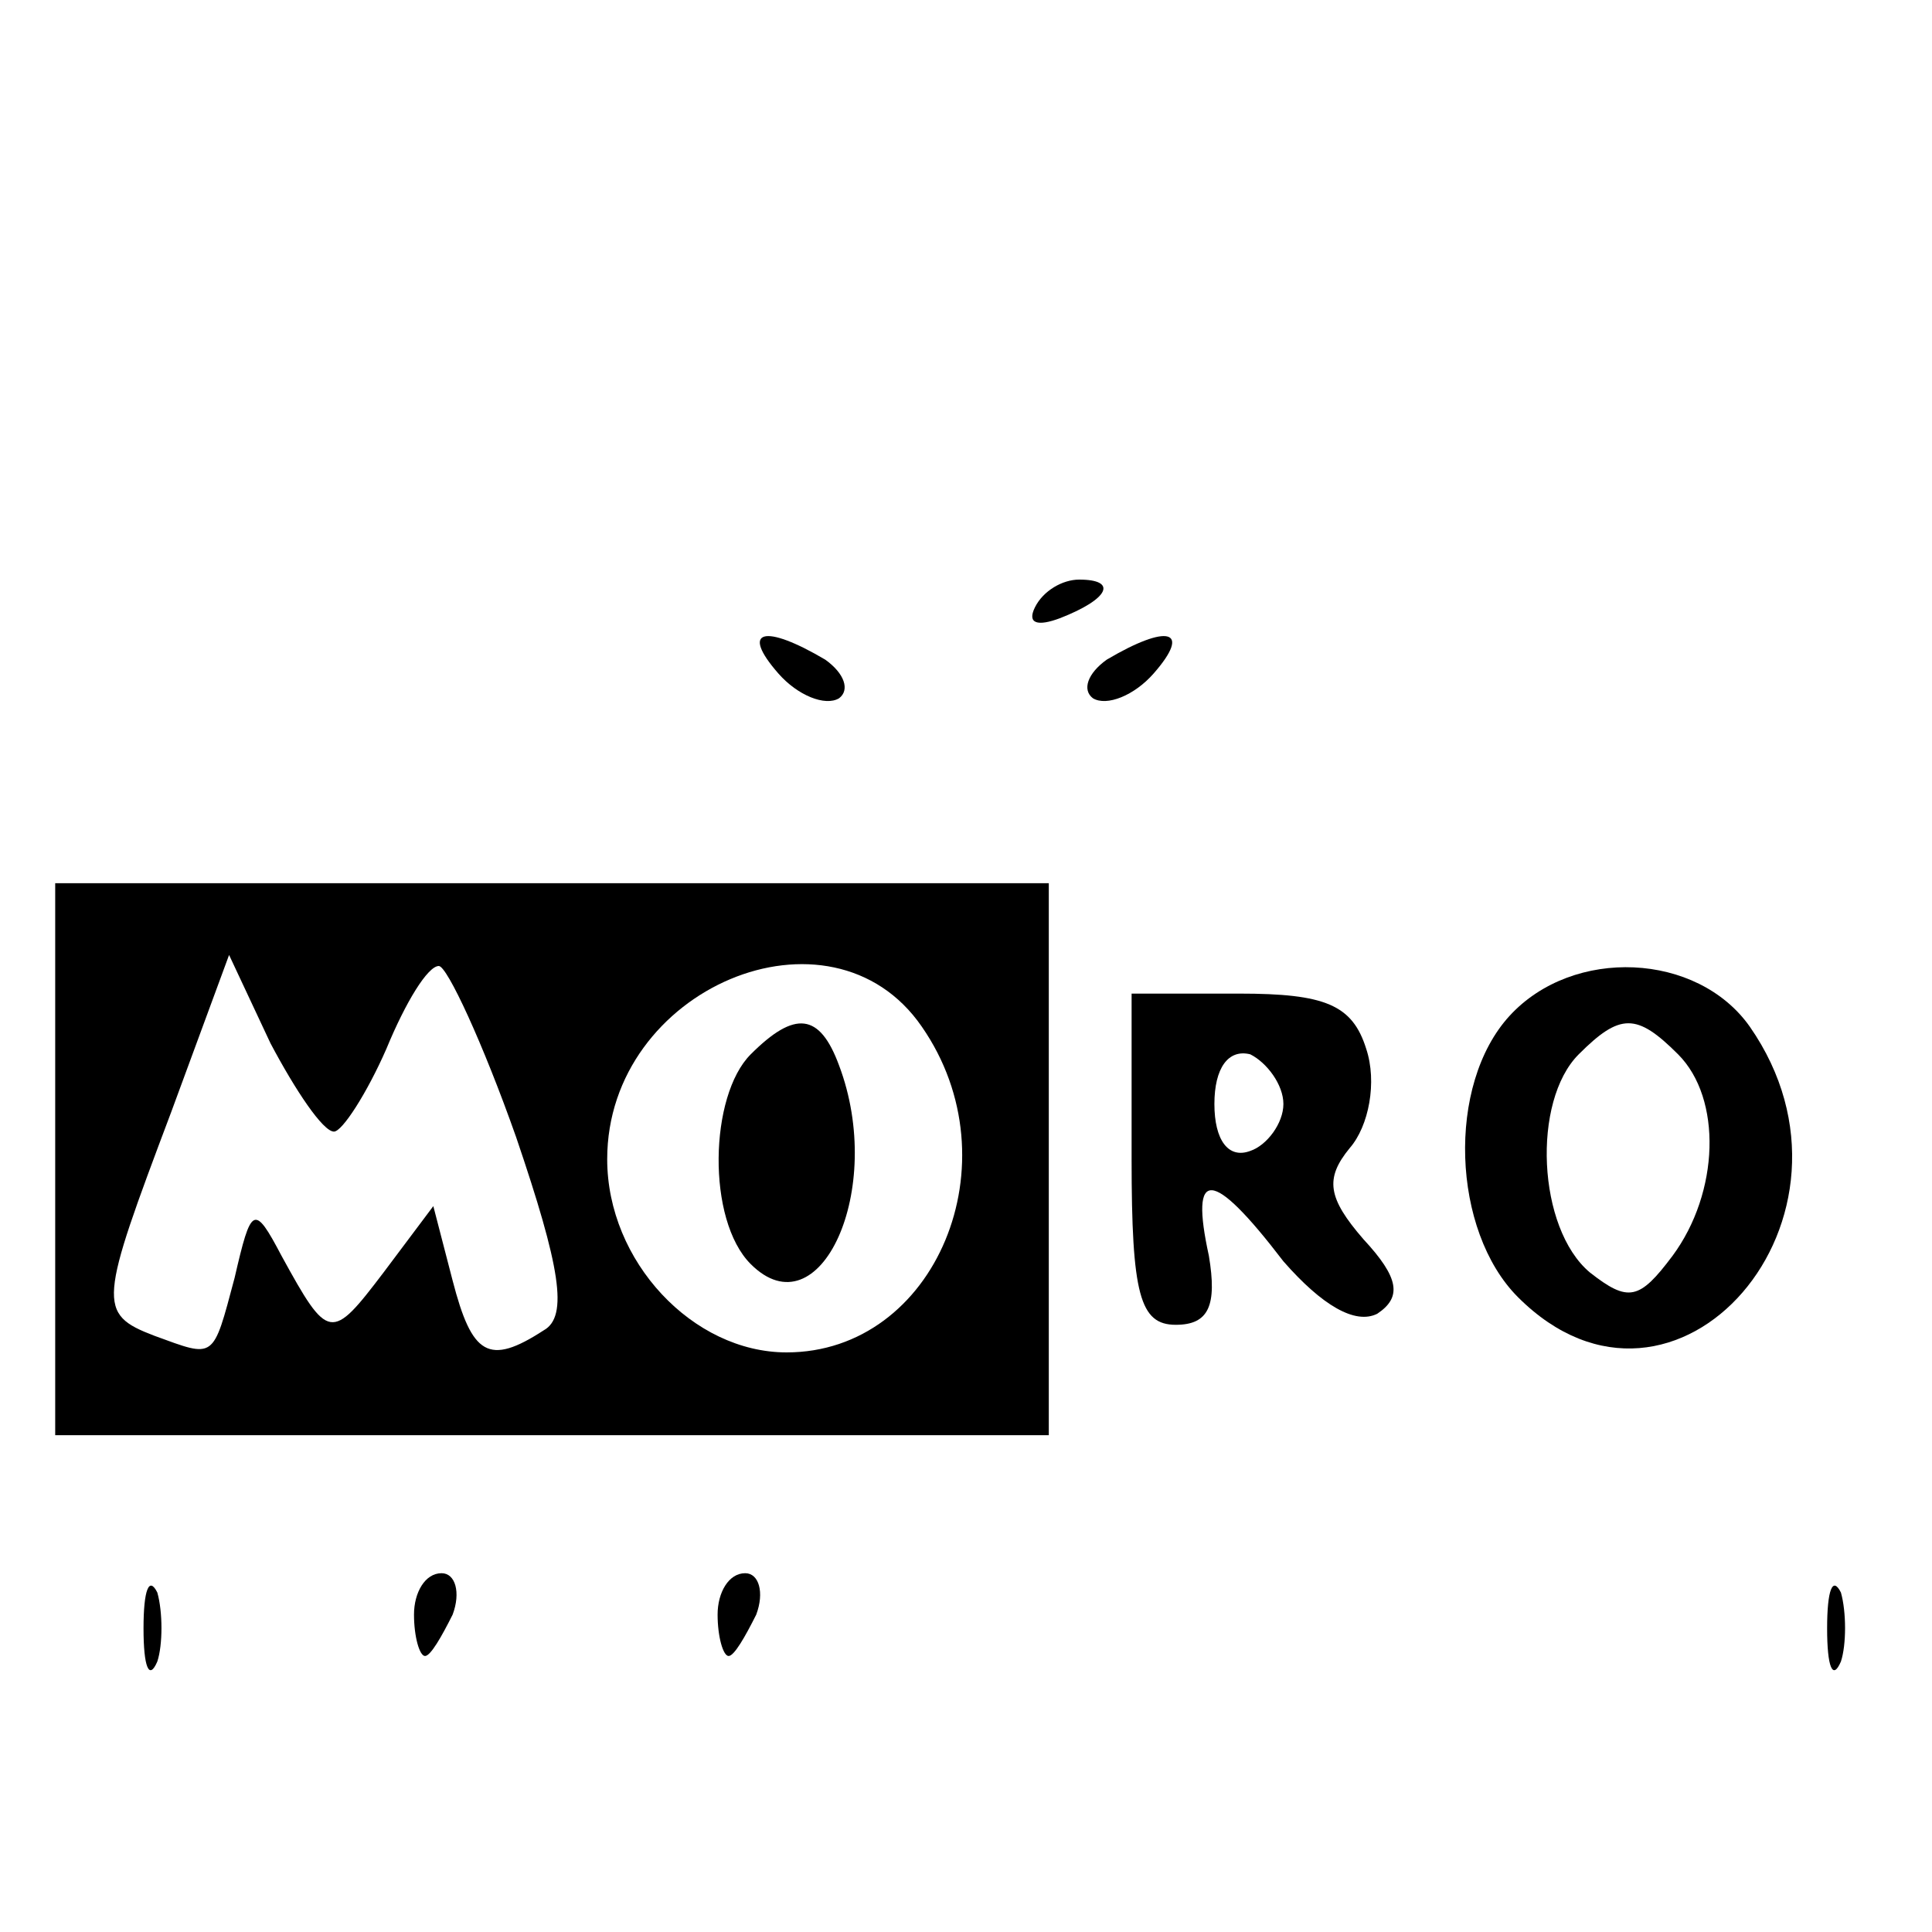 <?xml version="1.0" standalone="no"?>
<!DOCTYPE svg PUBLIC "-//W3C//DTD SVG 20010904//EN"
 "http://www.w3.org/TR/2001/REC-SVG-20010904/DTD/svg10.dtd">
<svg version="1.0" xmlns="http://www.w3.org/2000/svg"
 width="70pt" height="70pt" viewBox="0 0 70 70"
 preserveAspectRatio="xMidYMid meet">
<g transform="translate(0,70) scale(0.1,-0.1)"
fill="#000000" stroke="none">
<path d="M375 480 c-3 -6 1 -7 9 -4 18 7 21 14 7 14 -6 0 -13 -4 -16 -10z"/>
<path d="M282 456 c7 -8 17 -12 22 -9 4 3 2 9 -5 14 -22 13 -31 11 -17 -5z"/>
<path d="M401 461 c-7 -5 -9 -11 -5 -14 5 -3 15 1 22 9 14 16 5 18 -17 5z"/>
<path d="M20 280 l0 -100 180 0 180 0 0 100 0 100 -180 0 -180 0 0 -100z m101
10 c3 0 12 14 19 30 7 17 15 30 19 30 3 0 16 -28 28 -62 16 -47 19 -65 10 -70
-20 -13 -26 -9 -33 18 l-7 27 -18 -24 c-19 -25 -20 -25 -37 6 -10 19 -11 18
-17 -8 -8 -30 -7 -29 -29 -21 -21 8 -20 12 6 81 l21 57 15 -32 c9 -17 19 -32
23 -32z m213 38 c34 -49 5 -118 -49 -118 -34 0 -65 33 -65 70 0 62 81 96 114
48z"/>
<path d="M272 318 c-15 -15 -16 -60 0 -76 25 -25 49 27 32 72 -7 19 -16 20
-32 4z"/>
<path d="M547 332 c-23 -25 -21 -78 3 -102 57 -57 132 29 84 98 -19 27 -64 29
-87 4z m61 -14 c16 -16 15 -50 -2 -73 -12 -16 -16 -17 -30 -6 -19 16 -21 62
-4 79 15 15 21 15 36 0z"/>
<path d="M410 280 c0 -49 3 -60 16 -60 12 0 15 7 12 25 -7 32 1 32 27 -2 14
-16 26 -23 34 -19 9 6 8 13 -5 27 -13 15 -14 22 -5 33 7 8 10 24 6 36 -5 16
-15 20 -46 20 l-39 0 0 -60z m55 20 c0 -7 -6 -15 -12 -17 -8 -3 -13 4 -13 17
0 13 5 20 13 18 6 -3 12 -11 12 -18z"/>
<path d="M52 110 c0 -14 2 -19 5 -12 2 6 2 18 0 25 -3 6 -5 1 -5 -13z"/>
<path d="M150 115 c0 -8 2 -15 4 -15 2 0 6 7 10 15 3 8 1 15 -4 15 -6 0 -10
-7 -10 -15z"/>
<path d="M260 115 c0 -8 2 -15 4 -15 2 0 6 7 10 15 3 8 1 15 -4 15 -6 0 -10
-7 -10 -15z"/>
<path d="M662 110 c0 -14 2 -19 5 -12 2 6 2 18 0 25 -3 6 -5 1 -5 -13z"/>
</g>
</svg>

